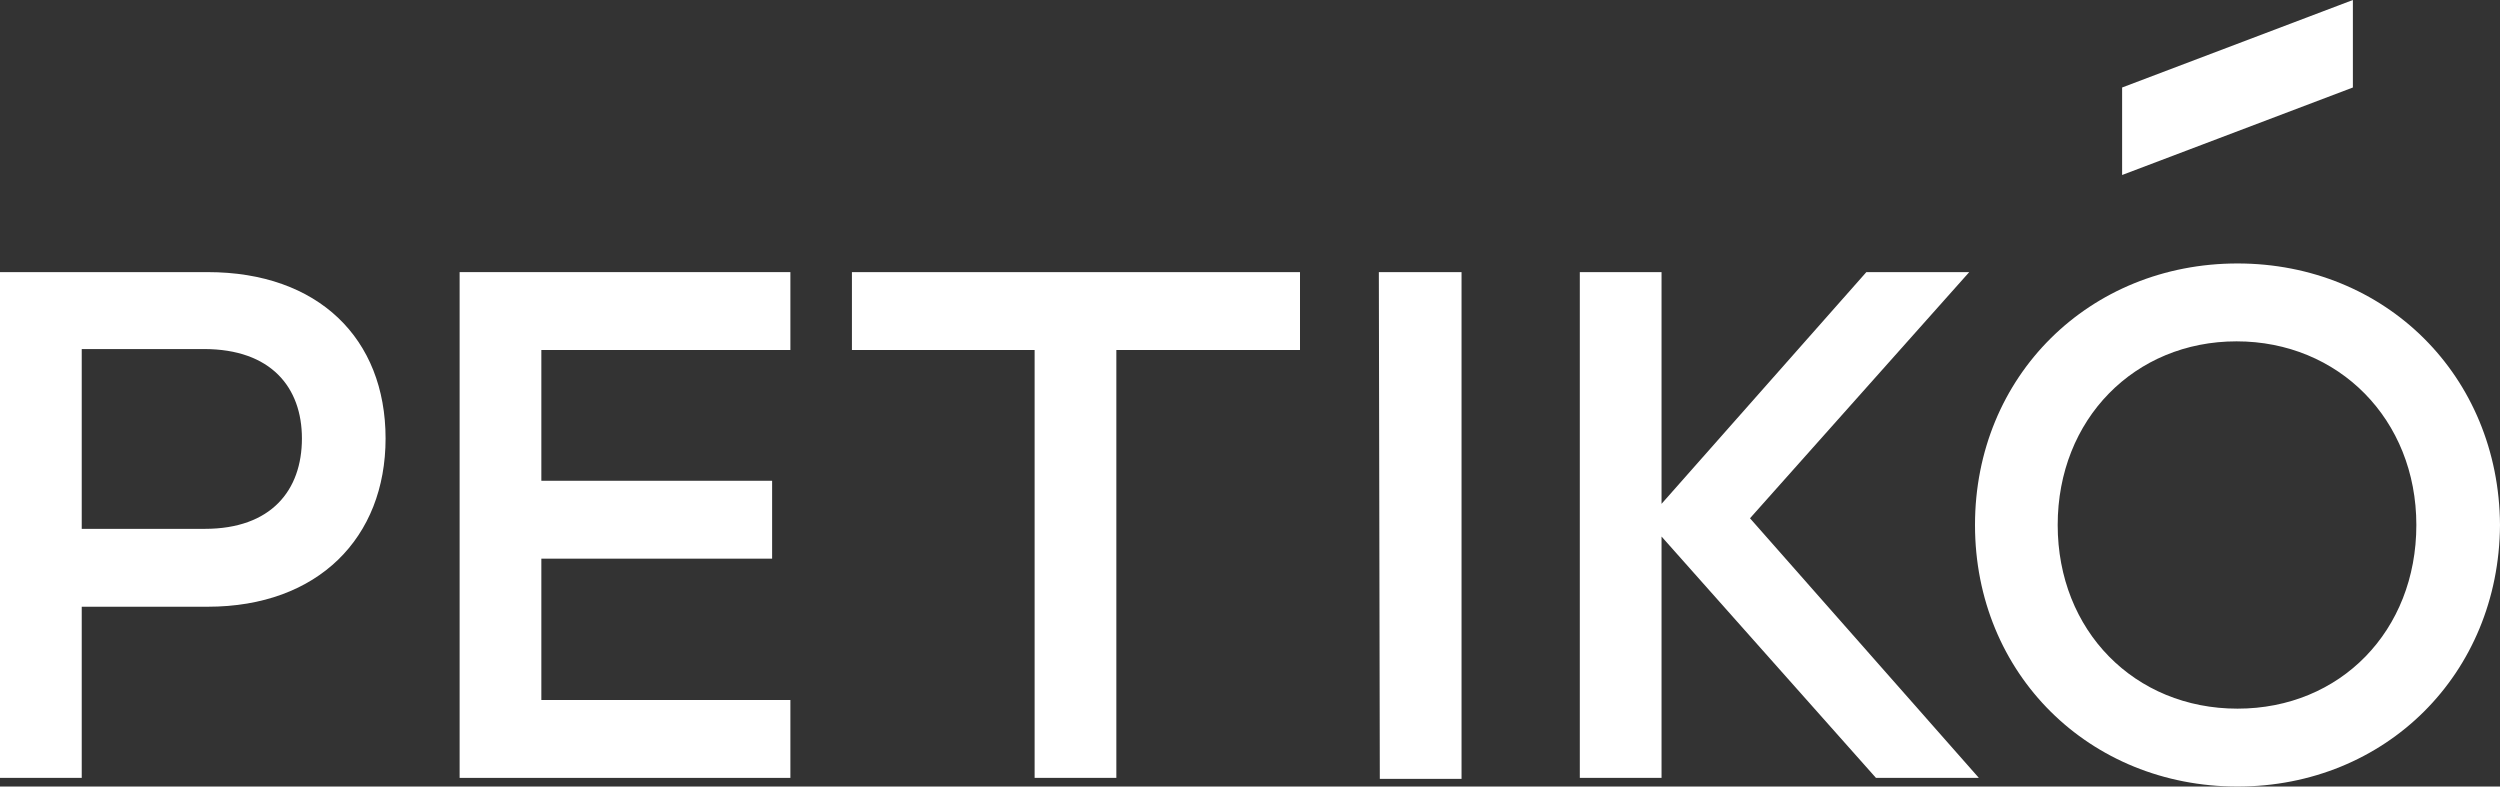 <?xml version="1.0" encoding="UTF-8"?> <!-- Generator: Adobe Illustrator 23.0.1, SVG Export Plug-In . SVG Version: 6.00 Build 0) --> <svg xmlns="http://www.w3.org/2000/svg" xmlns:xlink="http://www.w3.org/1999/xlink" id="Layer_1" x="0px" y="0px" viewBox="0 0 260 81.8" style="enable-background:new 0 0 260 81.8;" xml:space="preserve"><rect x="0" y="0" width="260" height="81.8" fill="#333333" stroke="none"/> <style type="text/css"> .st0{fill:#FFFFFF;} </style> <title>Artboard 3 copy 3</title> <path class="st0" d="M40.1,45.6c0,10.3-7,17.5-18.5,17.5H8.5v17.8H0V28.3h21.6C33.1,28.3,40.1,35.2,40.1,45.6z M31.4,45.6 c0-5.3-3.2-9.3-10.2-9.3H8.5V55h12.8C28.2,55,31.4,51,31.4,45.6z"></path> <path class="st0" d="M56.3,36.4V50h24v8.1h-24v14.7h25.9v8.1H47.8V28.3h34.4v8.1L56.3,36.4z"></path> <path class="st0" d="M135.2,36.4h-19.1v44.5h-8.5V36.4h-19v-8.1h46.6L135.2,36.4z"></path> <path class="st0" d="M143.4,28.3h8.6v52.7h-8.5L143.4,28.3z"></path> <path class="st0" d="M195.1,80.9l-22.3-25.1v25.1h-8.5V28.3h8.5v24.1l21.3-24.1h10.7L182,53.9l23.8,27H195.1z"></path> <path class="st0" d="M260,54.6c-0.1,15.5-11.9,27.2-27.3,27.2s-27.3-11.7-27.3-27.2s11.9-27.2,27.3-27.2S259.9,39.1,260,54.6z M214,54.6c0,11,8,19.1,18.7,19.1s18.6-8.1,18.6-19.1s-8.1-19.1-18.7-19.1S214,43.6,214,54.6z"></path> <polygon class="st0" points="244.7,9.1 220.7,18.2 220.7,9.1 244.7,0 "></polygon> </svg> 